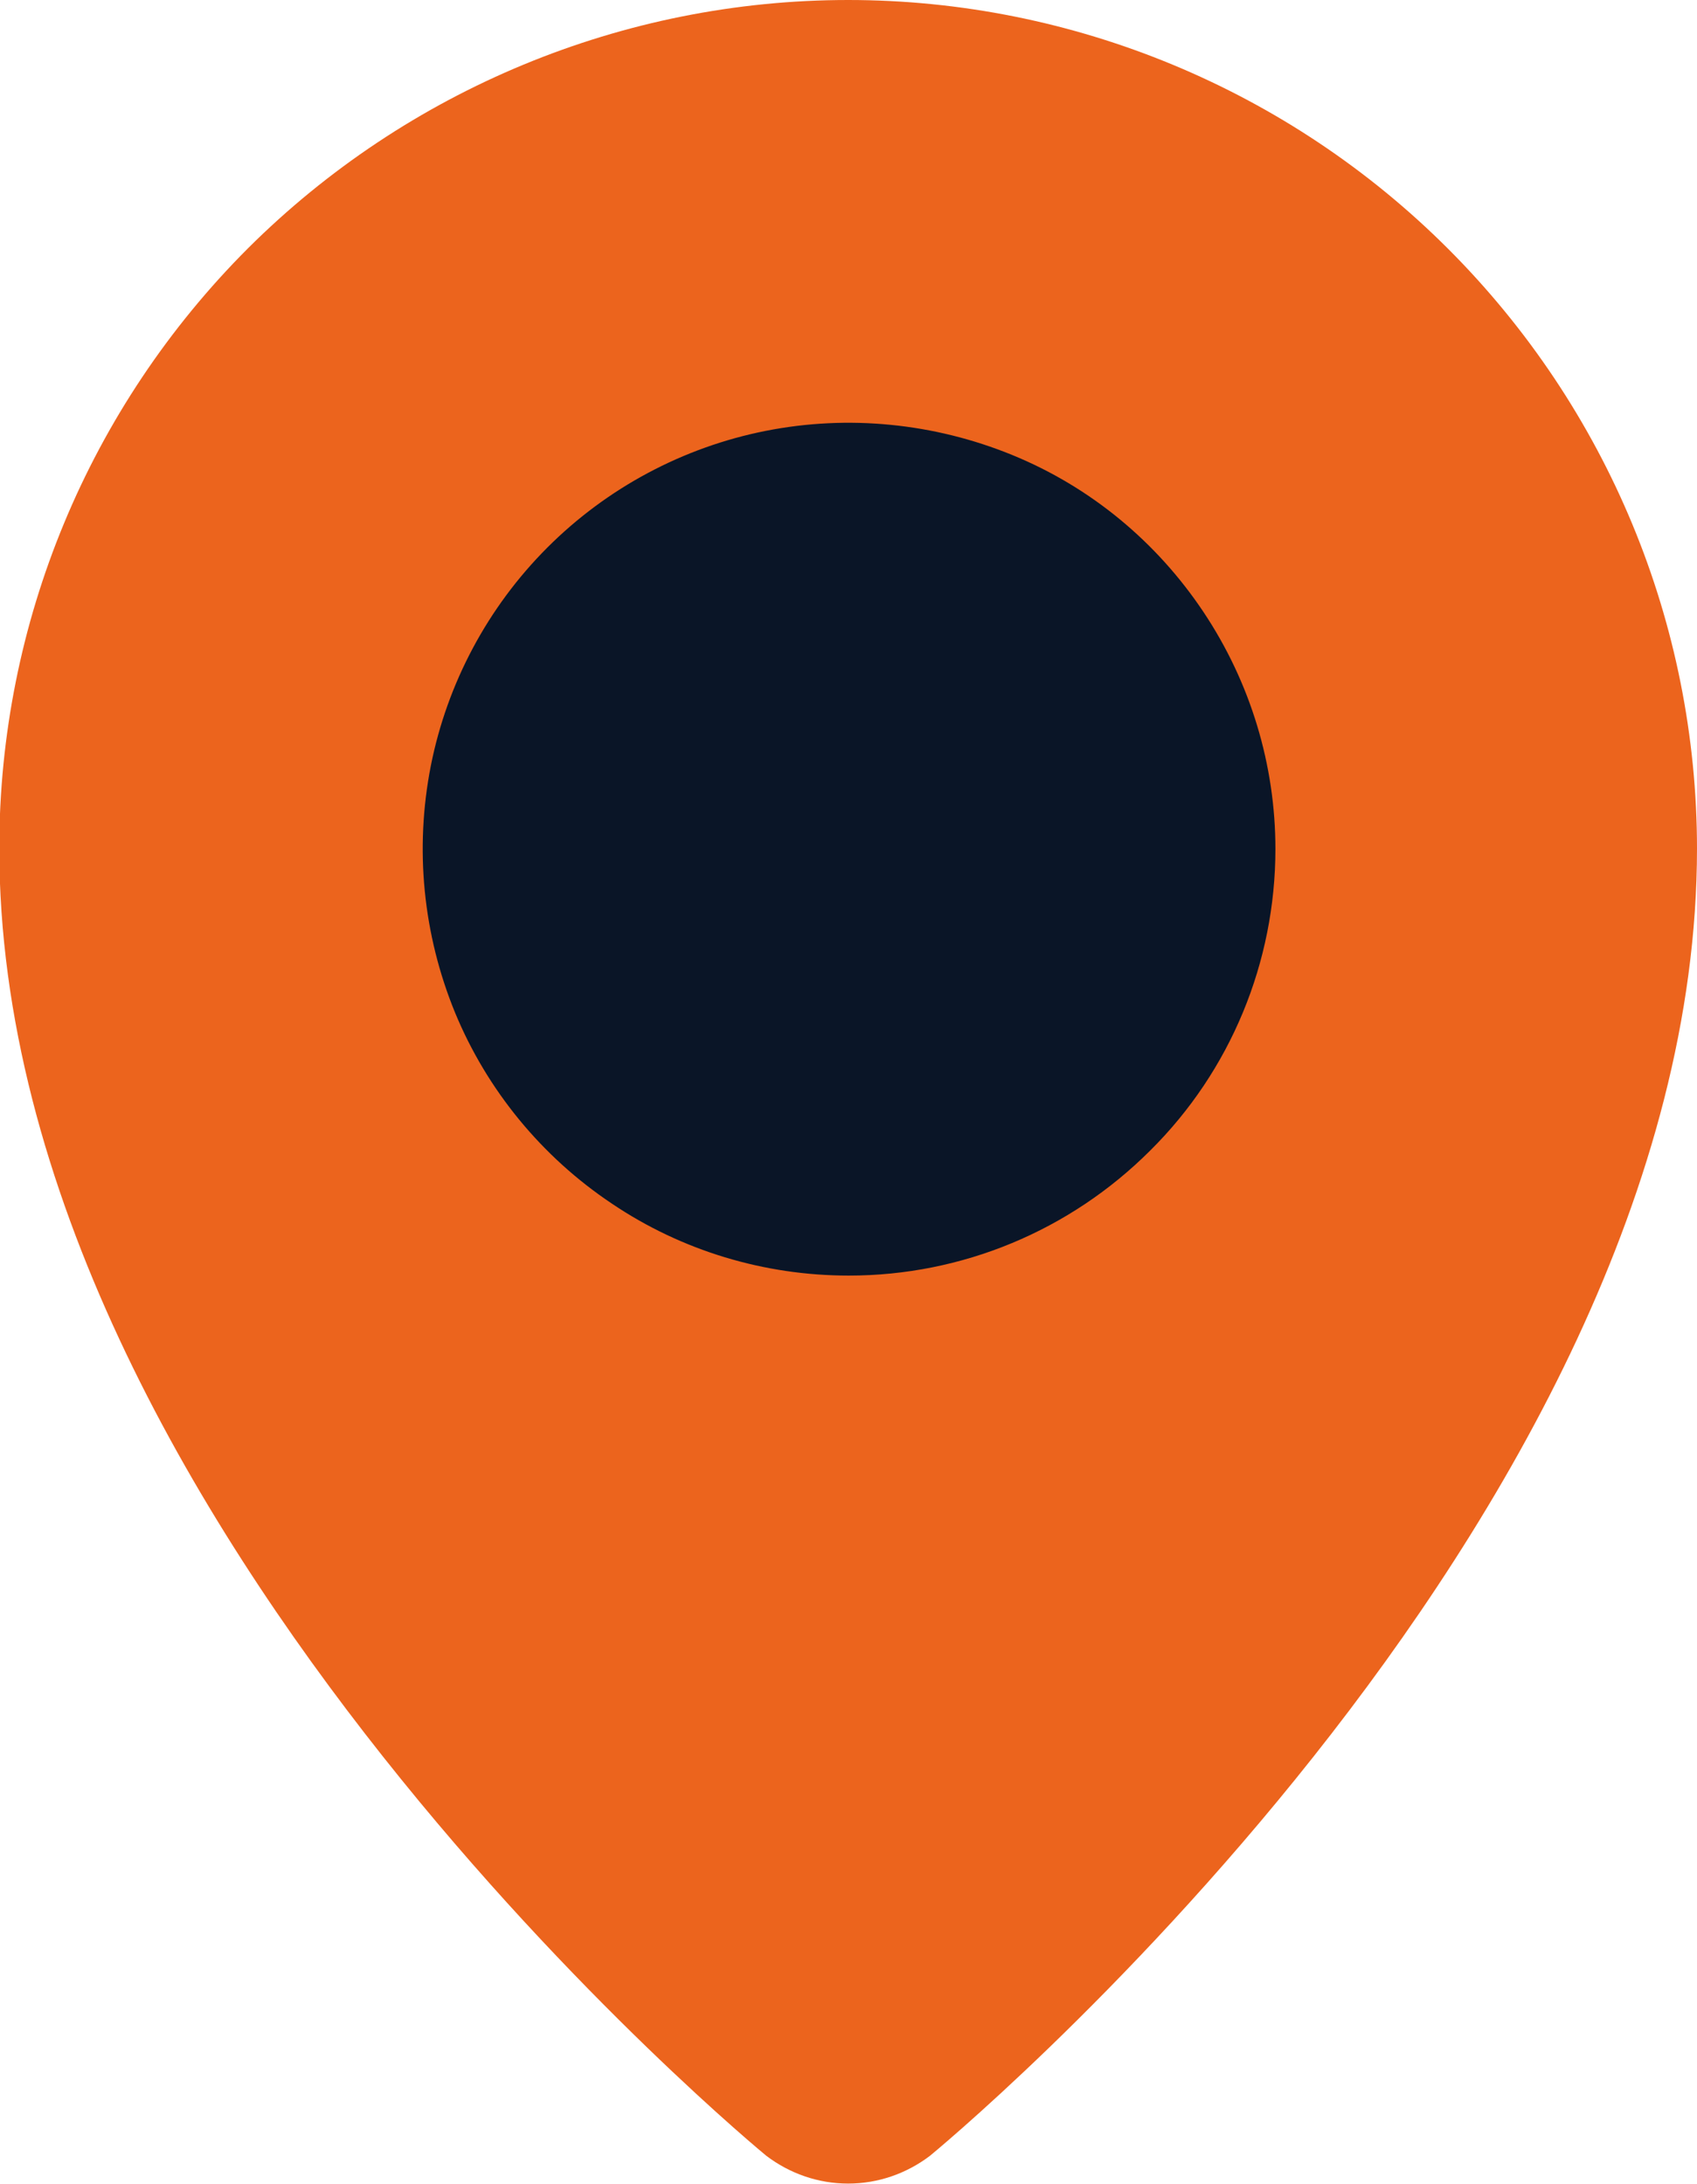 <?xml version="1.0" encoding="UTF-8"?><svg id="Calque_2" xmlns="http://www.w3.org/2000/svg" viewBox="0 0 23.87 30.72"><defs><style>.cls-1{fill:#0a1527;}.cls-2{fill:#ec641d;}</style></defs><g id="Calque_1-2"><path class="cls-2" d="m23.87,11.93c0,9.55-10.79,18.39-10.79,18.39-.33.25-.73.39-1.15.39s-.82-.14-1.15-.39c0,0-10.79-8.85-10.79-18.39,0-3.17,1.26-6.2,3.5-8.44C5.73,1.26,8.77,0,11.93,0s6.2,1.26,8.44,3.5c2.24,2.24,3.5,5.27,3.5,8.44Z"/><path class="cls-1" d="m11.94,17.94c-1.19,0-2.35-.35-3.33-1.01-.99-.66-1.76-1.6-2.21-2.69-.45-1.1-.57-2.3-.34-3.47.23-1.16.8-2.23,1.64-3.07.84-.84,1.91-1.41,3.07-1.64,1.16-.23,2.37-.11,3.47.34,1.1.45,2.03,1.22,2.69,2.21.66.99,1.01,2.15,1.01,3.33,0,1.59-.63,3.12-1.76,4.24-1.13,1.13-2.65,1.76-4.24,1.76Z"/></g></svg>